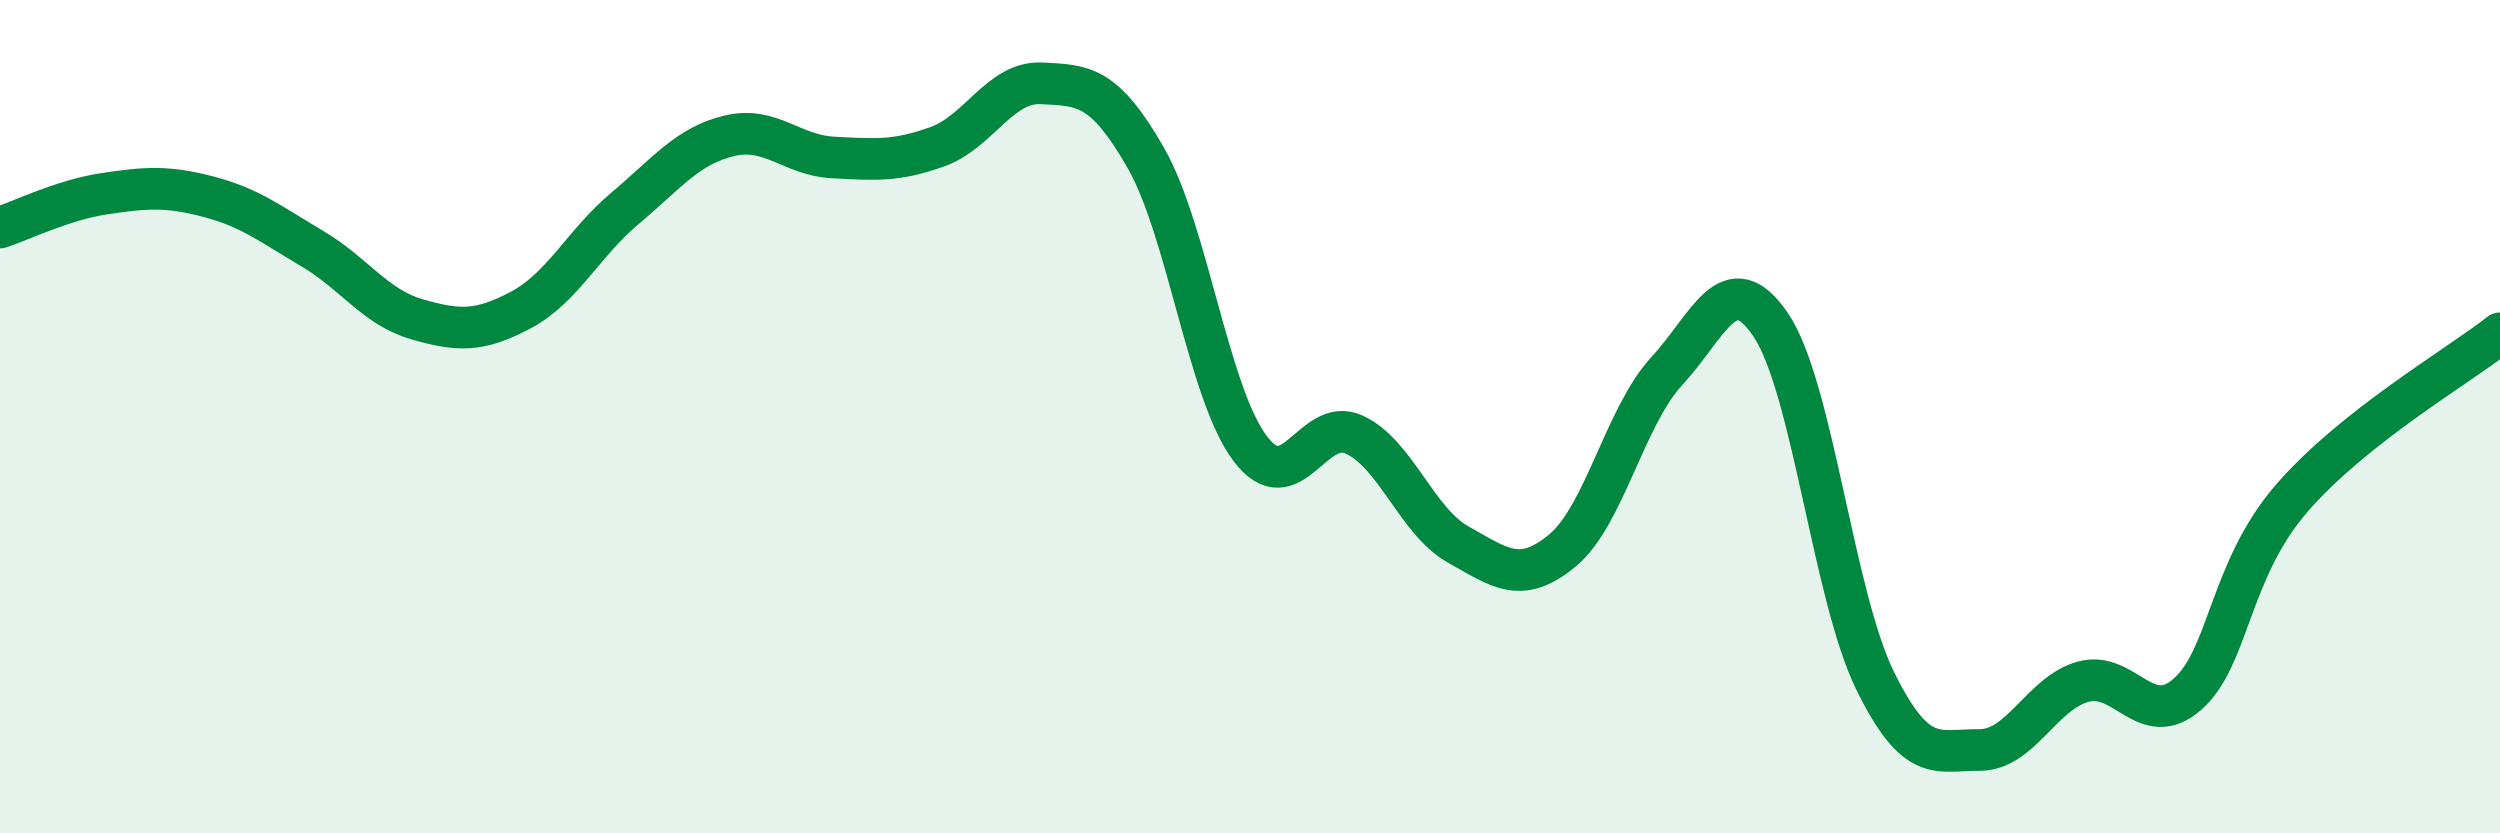 
    <svg width="60" height="20" viewBox="0 0 60 20" xmlns="http://www.w3.org/2000/svg">
      <path
        d="M 0,5.46 C 0.5,5.3 1.5,4.8 2.5,4.65 C 3.5,4.5 4,4.46 5,4.72 C 6,4.98 6.5,5.38 7.5,5.97 C 8.5,6.56 9,7.37 10,7.66 C 11,7.95 11.5,7.97 12.5,7.44 C 13.5,6.91 14,5.84 15,5 C 16,4.16 16.5,3.5 17.5,3.26 C 18.5,3.02 19,3.73 20,3.78 C 21,3.83 21.5,3.88 22.5,3.52 C 23.5,3.16 24,1.95 25,2 C 26,2.05 26.5,2.04 27.5,3.79 C 28.5,5.54 29,9.43 30,10.76 C 31,12.09 31.5,9.97 32.5,10.43 C 33.5,10.89 34,12.51 35,13.07 C 36,13.63 36.5,14.04 37.5,13.21 C 38.5,12.38 39,9.99 40,8.91 C 41,7.83 41.5,6.32 42.5,7.8 C 43.5,9.28 44,14.29 45,16.33 C 46,18.37 46.5,17.99 47.5,18 C 48.5,18.01 49,16.63 50,16.36 C 51,16.09 51.5,17.54 52.5,16.66 C 53.5,15.78 53.5,13.69 55,11.96 C 56.5,10.23 59,8.79 60,8L60 20L0 20Z"
        fill="#008740"
        opacity="0.1"
        stroke-linecap="round"
        stroke-linejoin="round"
      />
      <path
        d="M 0,5.46 C 0.5,5.3 1.5,4.8 2.5,4.65 C 3.5,4.5 4,4.46 5,4.72 C 6,4.98 6.5,5.38 7.5,5.97 C 8.5,6.56 9,7.37 10,7.66 C 11,7.95 11.5,7.97 12.5,7.44 C 13.5,6.91 14,5.84 15,5 C 16,4.16 16.5,3.5 17.5,3.26 C 18.5,3.02 19,3.73 20,3.78 C 21,3.83 21.5,3.88 22.5,3.52 C 23.5,3.16 24,1.95 25,2 C 26,2.05 26.5,2.04 27.5,3.79 C 28.5,5.54 29,9.43 30,10.76 C 31,12.09 31.5,9.97 32.5,10.43 C 33.5,10.89 34,12.51 35,13.07 C 36,13.63 36.5,14.04 37.5,13.21 C 38.5,12.38 39,9.99 40,8.91 C 41,7.83 41.5,6.32 42.5,7.8 C 43.5,9.28 44,14.29 45,16.33 C 46,18.37 46.5,17.99 47.5,18 C 48.5,18.01 49,16.63 50,16.36 C 51,16.09 51.5,17.54 52.5,16.66 C 53.5,15.78 53.5,13.69 55,11.96 C 56.5,10.23 59,8.79 60,8"
        stroke="#008740"
        stroke-width="1"
        fill="none"
        stroke-linecap="round"
        stroke-linejoin="round"
      />
    </svg>
  